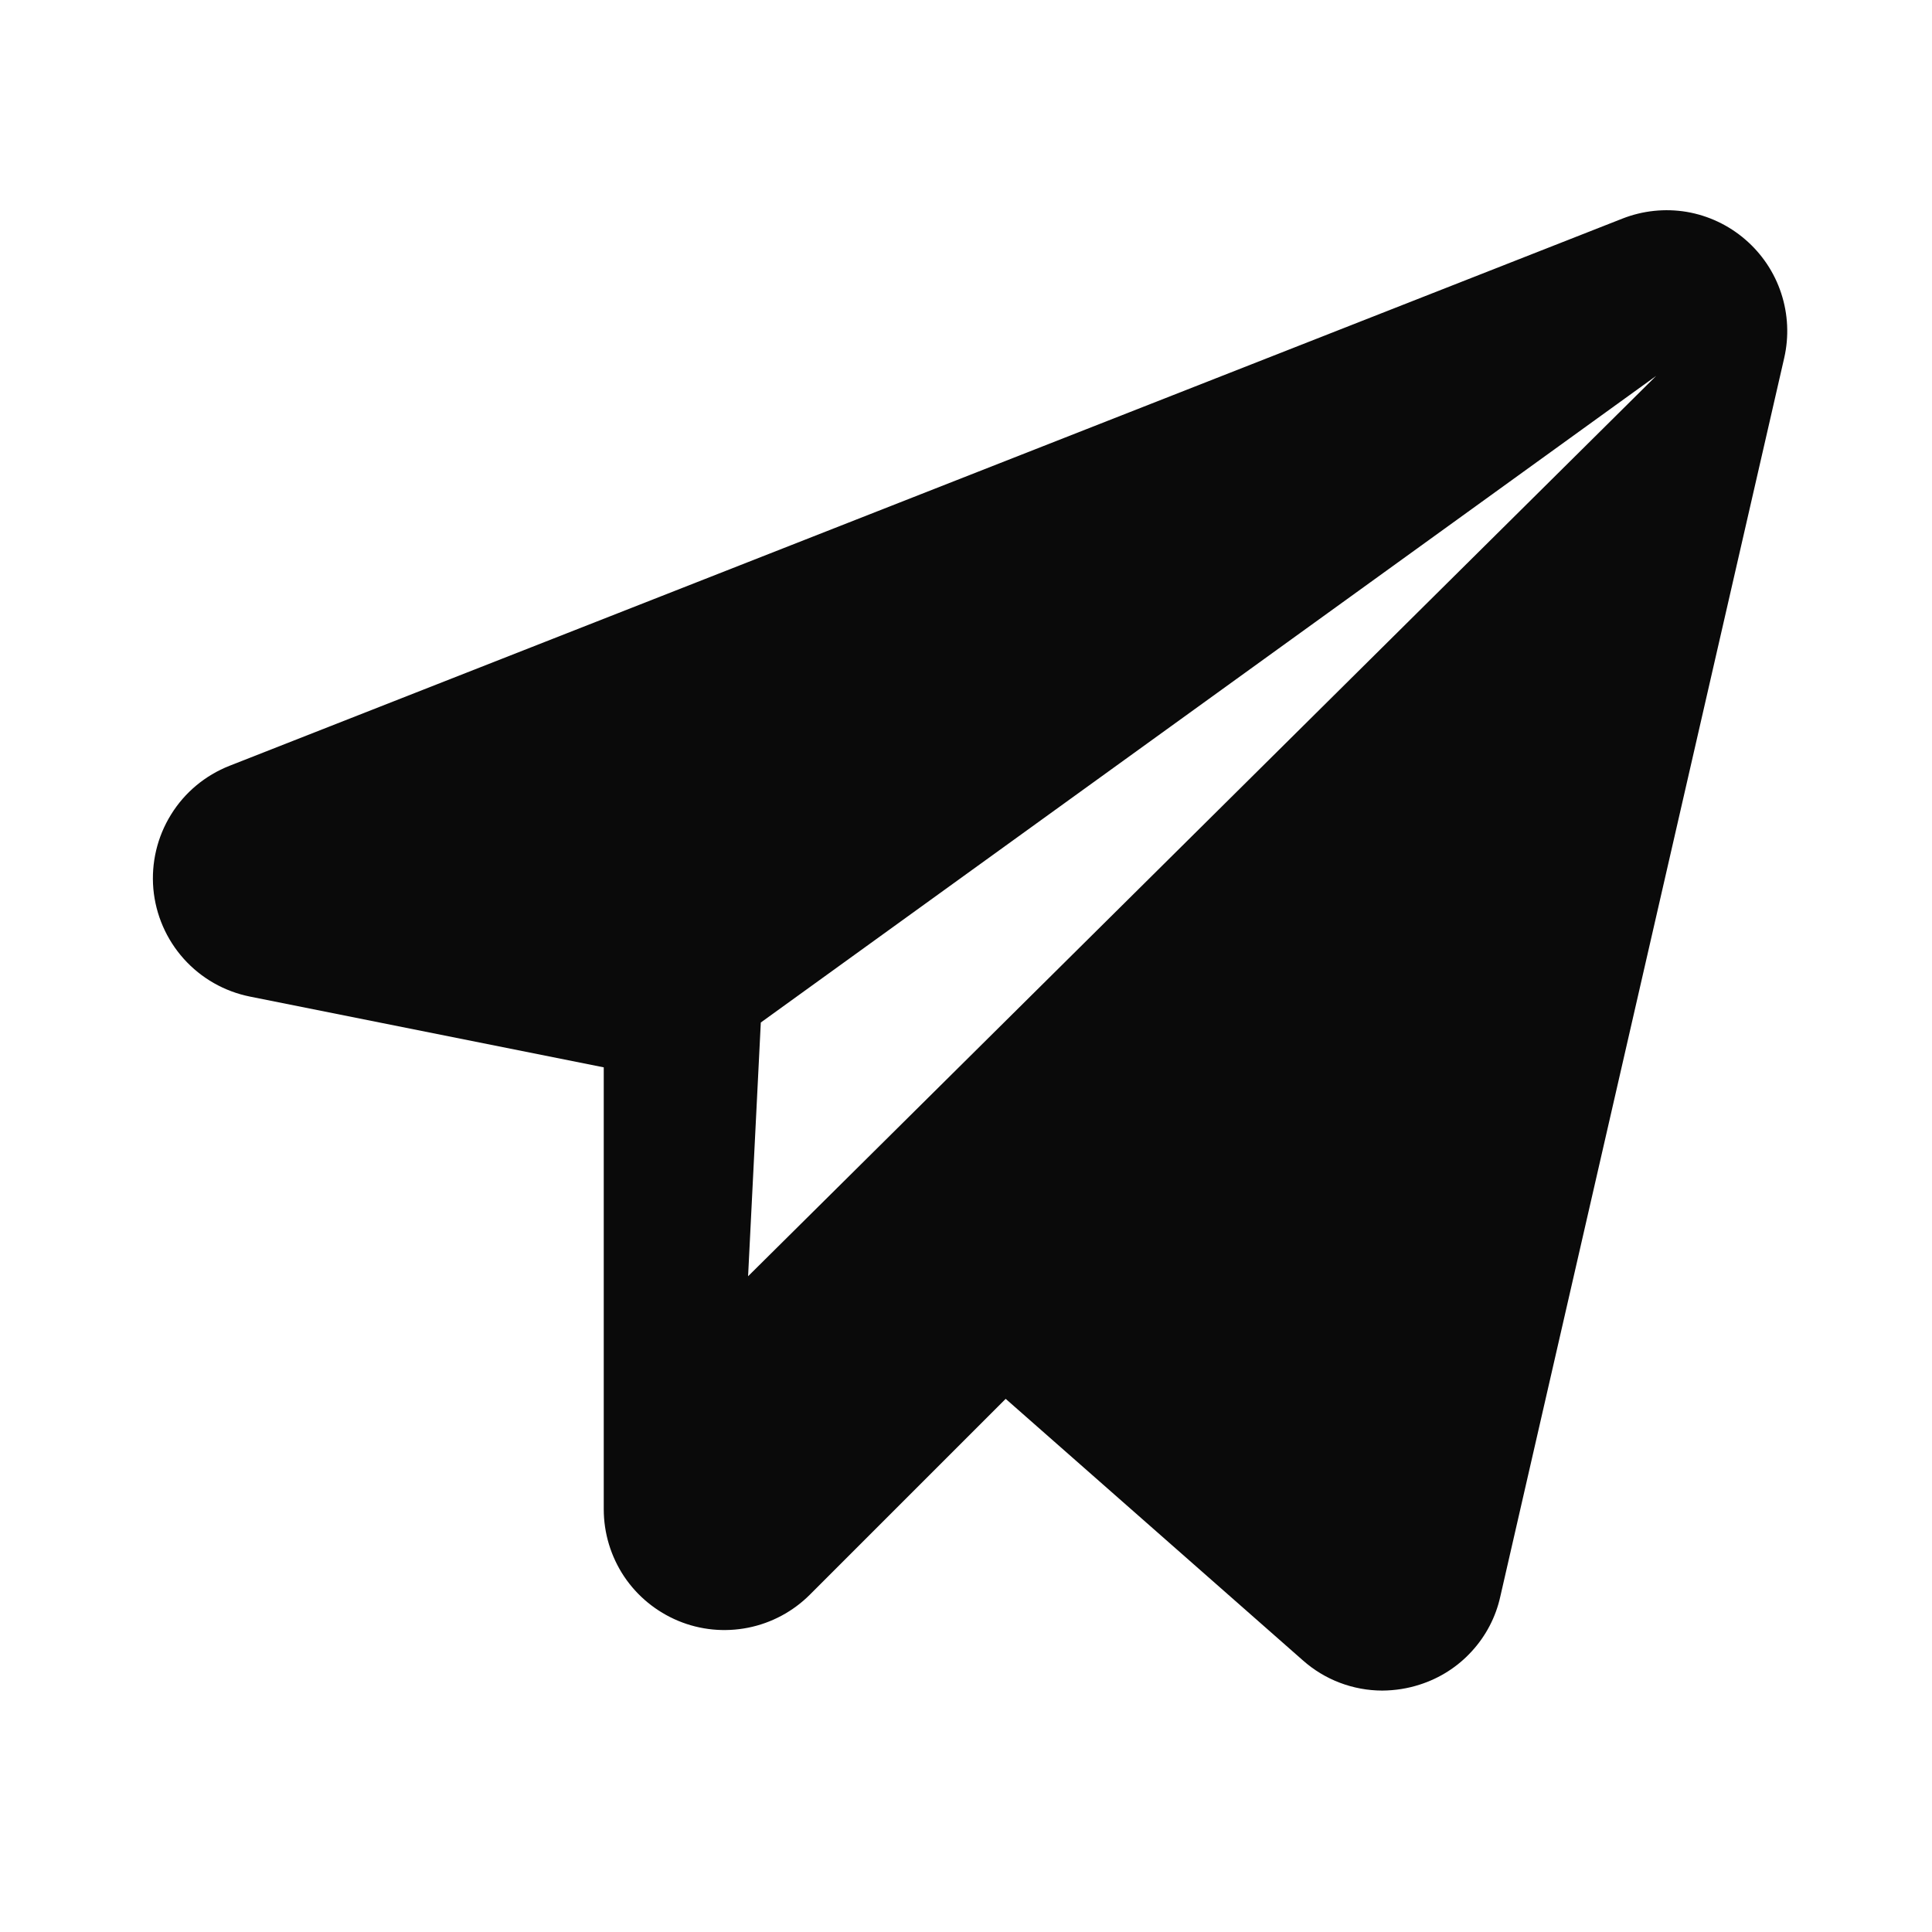 <?xml version="1.0" encoding="UTF-8"?> <svg xmlns="http://www.w3.org/2000/svg" width="24" height="24" viewBox="0 0 24 24" fill="none"> <path d="M21.68 2.975C21.474 2.797 21.222 2.678 20.953 2.632C20.684 2.587 20.407 2.616 20.153 2.716L2.851 9.513C2.549 9.632 2.294 9.844 2.124 10.12C1.953 10.396 1.877 10.719 1.905 11.042C1.934 11.364 2.066 11.669 2.283 11.911C2.499 12.152 2.787 12.316 3.105 12.38L7.5 13.259V18.748C7.5 19.045 7.588 19.335 7.752 19.582C7.917 19.829 8.152 20.021 8.426 20.135C8.7 20.249 9.002 20.278 9.293 20.22C9.584 20.162 9.851 20.019 10.061 19.809L12.493 17.377L16.184 20.625C16.456 20.867 16.807 21 17.17 21.001C17.328 21 17.485 20.976 17.636 20.927C17.884 20.848 18.107 20.706 18.282 20.514C18.458 20.323 18.581 20.088 18.637 19.834L22.164 4.447C22.225 4.181 22.212 3.903 22.127 3.644C22.042 3.384 21.887 3.153 21.68 2.975ZM9.293 15.854L9.451 12.702L20.574 4.669L9.293 15.854Z" fill="#0A0A0A"></path> </svg> 
